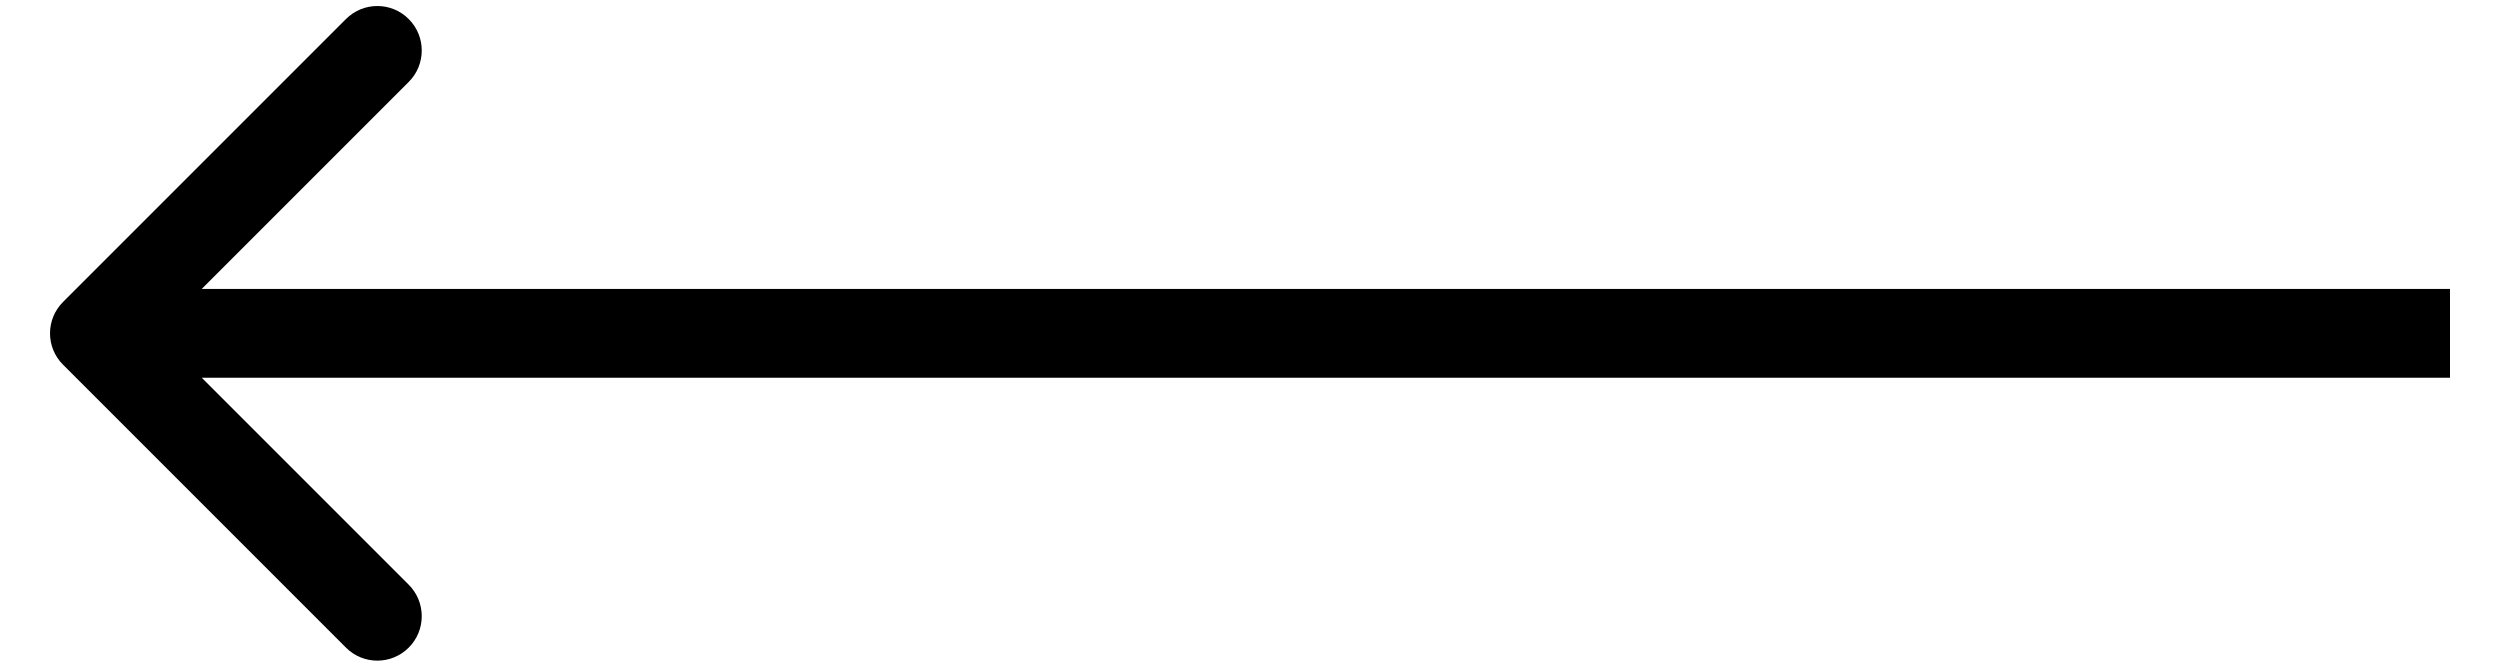 <svg width="30" height="8" viewBox="0 0 30 8" fill="none" xmlns="http://www.w3.org/2000/svg">
<path d="M0.757 3.623C0.548 3.831 0.548 4.169 0.757 4.377L4.151 7.771C4.359 7.98 4.697 7.98 4.905 7.771C5.113 7.563 5.113 7.225 4.905 7.017L1.888 4L4.905 0.983C5.113 0.775 5.113 0.437 4.905 0.229C4.697 0.02 4.359 0.02 4.151 0.229L0.757 3.623ZM29.4 4L29.4 3.467L1.134 3.467L1.134 4L1.134 4.533L29.4 4.533L29.4 4Z" fill="black"/>
</svg>
